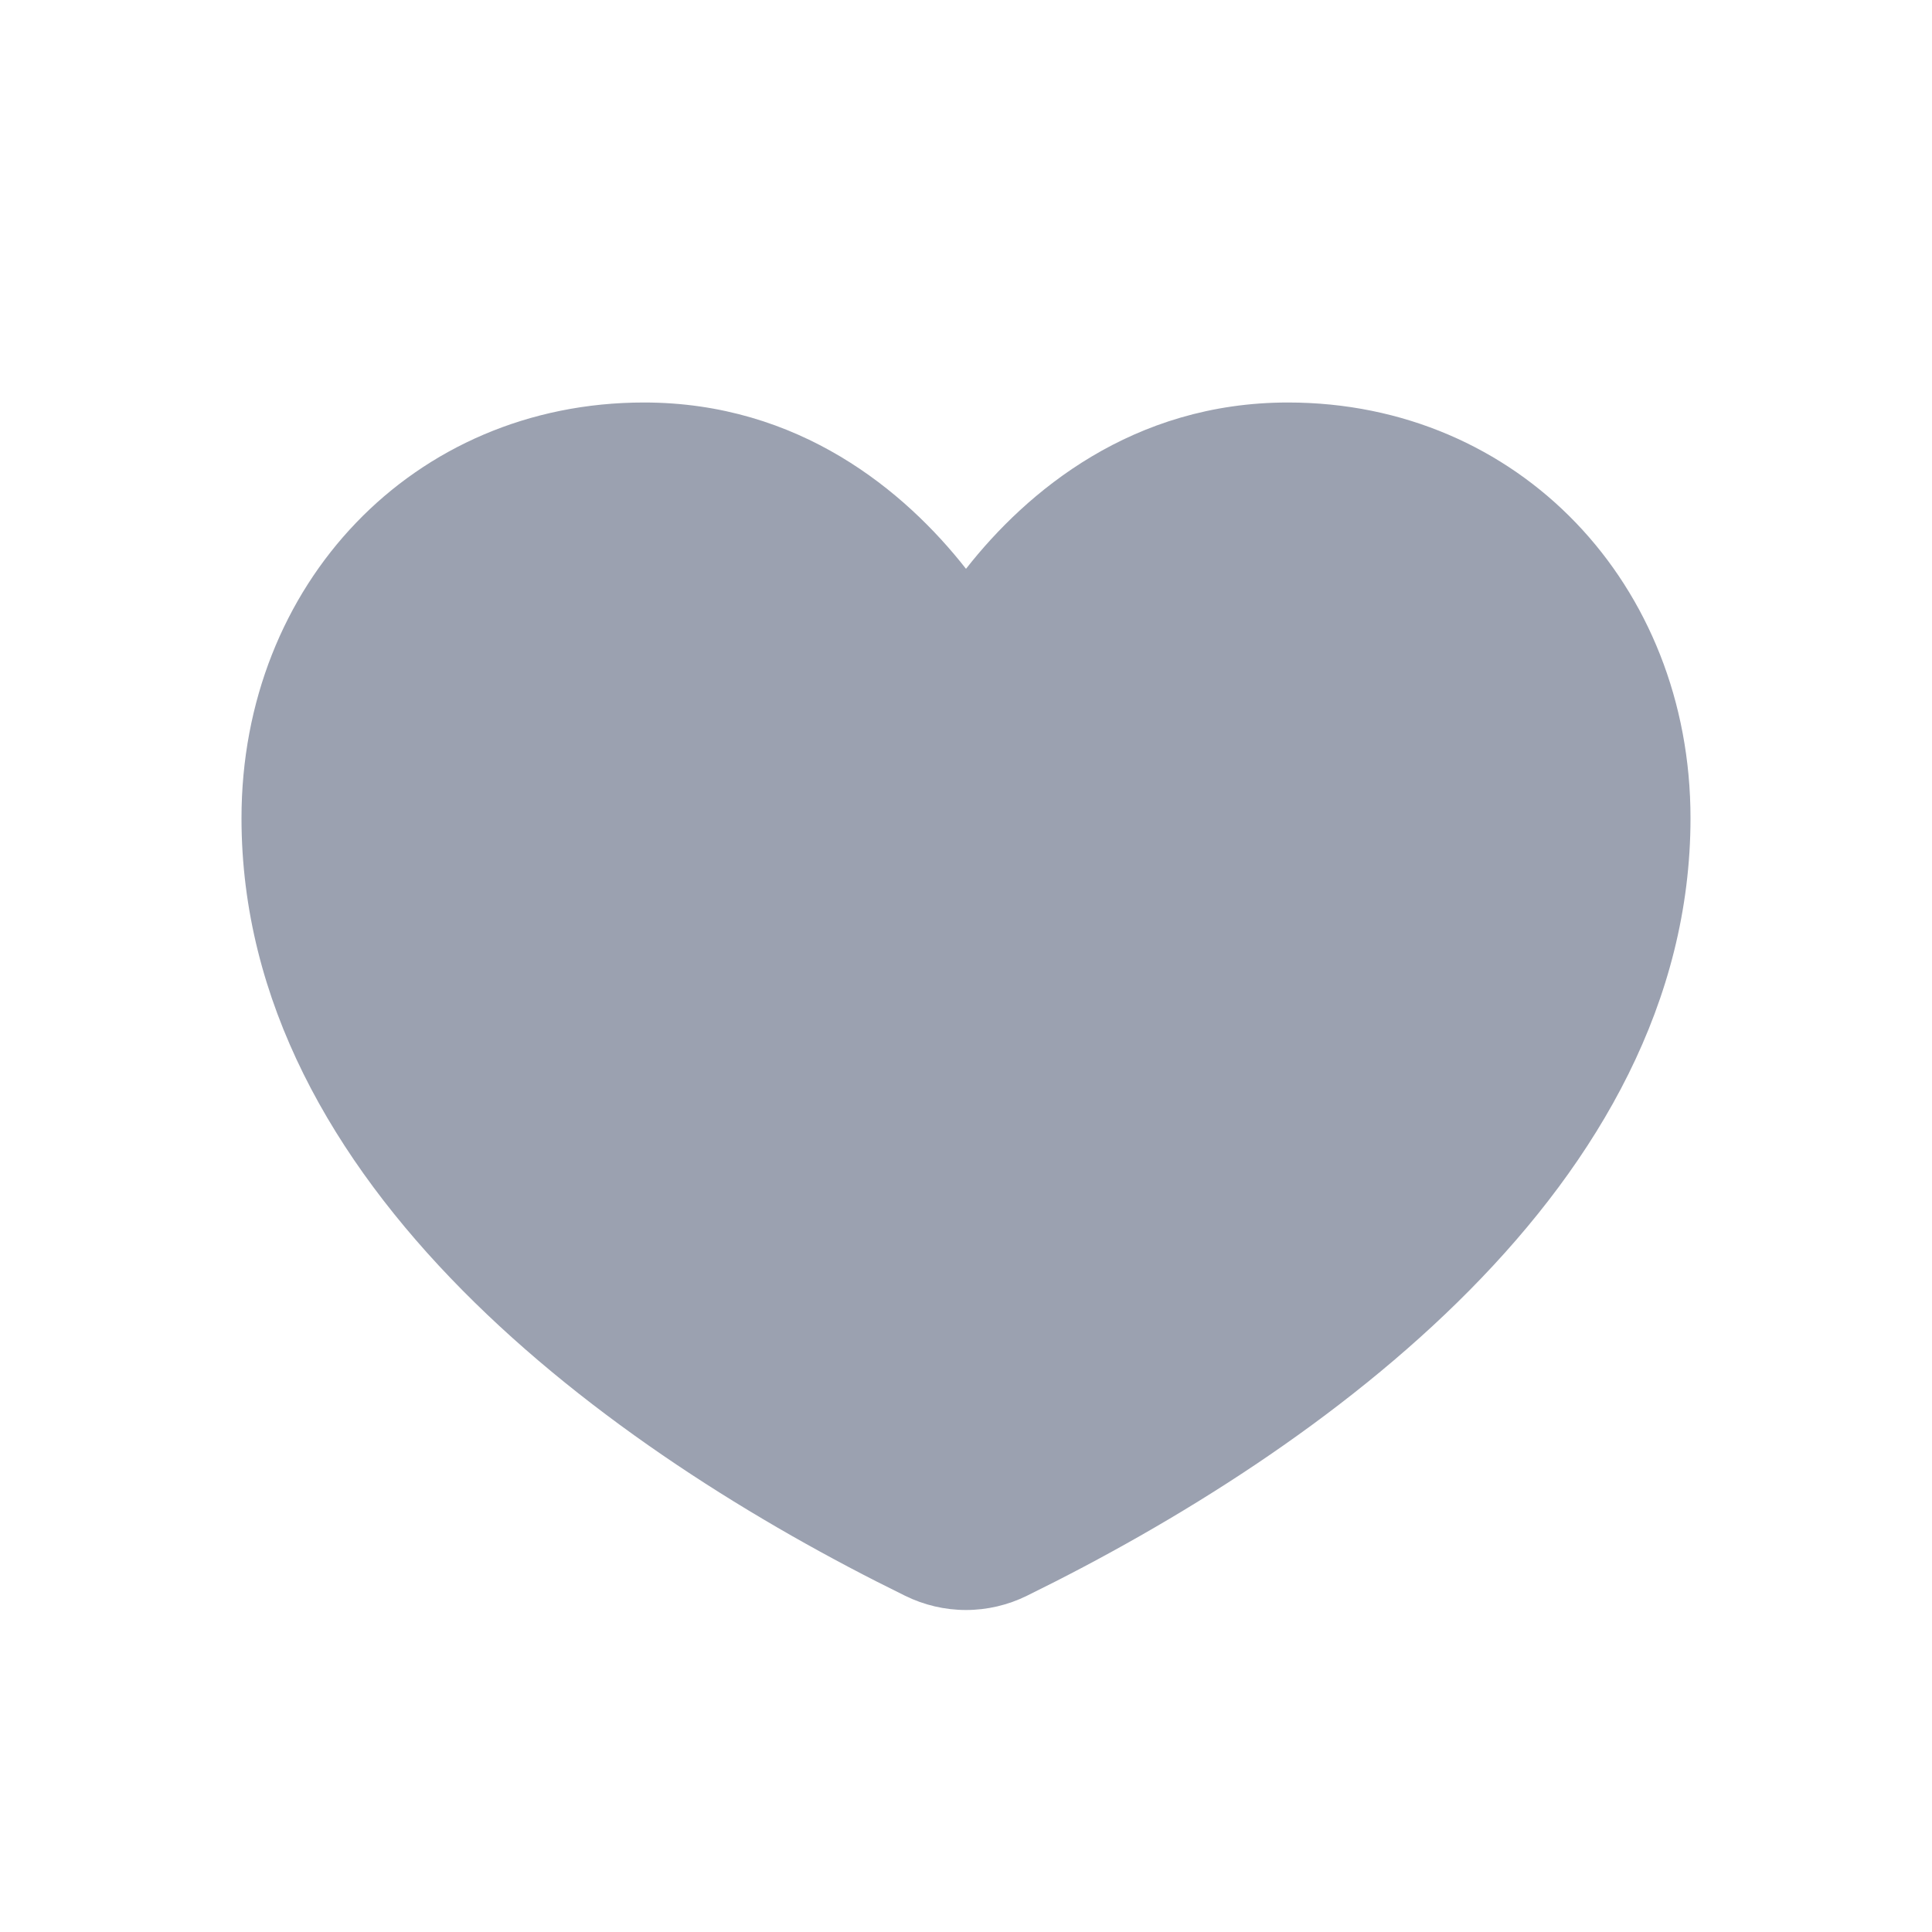 <?xml version="1.0" encoding="UTF-8"?> <svg xmlns="http://www.w3.org/2000/svg" width="24" height="24" viewBox="0 0 24 24" fill="none"><path d="M3 10.163C3 7.262 5.13 5 8 5C9.929 5 11.244 6.102 12 7.066C12.756 6.102 14.071 5 16 5C18.87 5 21 7.264 21 10.163C21 14.724 16.432 18.019 12.757 19.823C12.522 19.939 12.263 20 12 20C11.737 20 11.478 19.939 11.243 19.823C7.568 18.02 3 14.724 3 10.163Z" fill="#9BA1B0"></path></svg> 